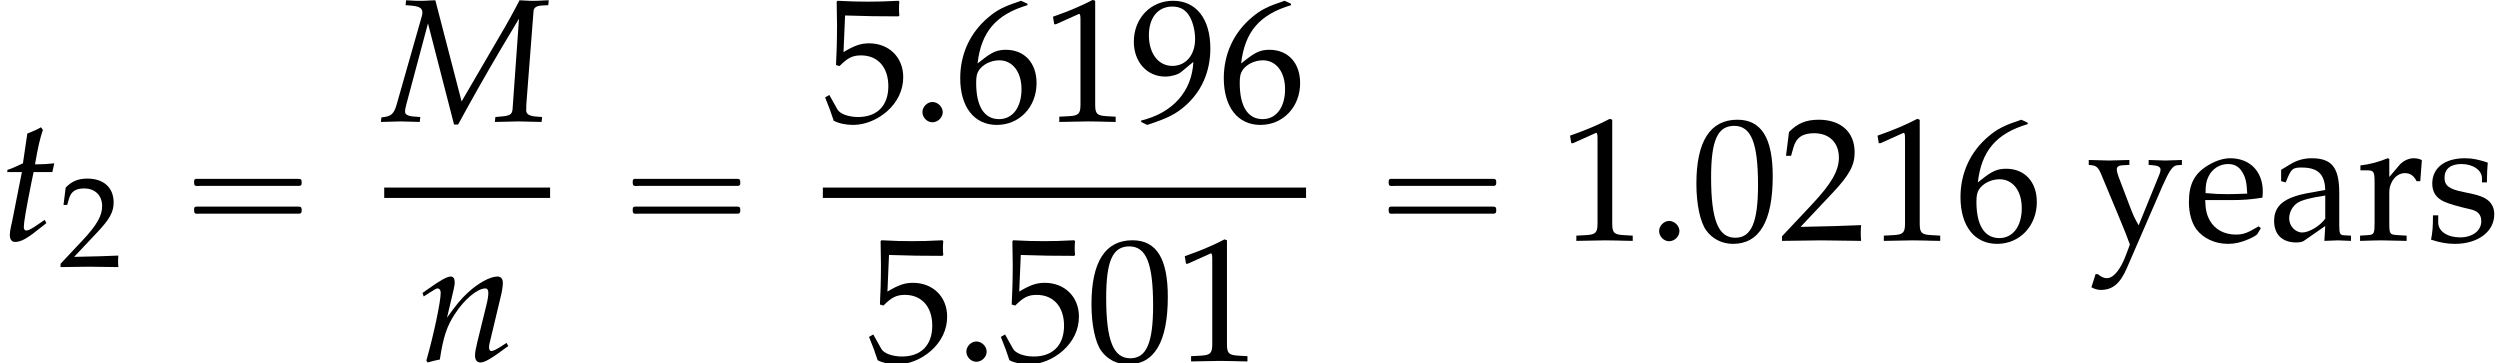 <?xml version='1.0' encoding='UTF-8'?>
<!-- This file was generated by dvisvgm 2.13.3 -->
<svg version='1.1' xmlns='http://www.w3.org/2000/svg' xmlns:xlink='http://www.w3.org/1999/xlink' width='155.216pt' height='22.547pt' viewBox='155.509 69.87 155.216 22.547'>
<defs>
<path id='g2-58' d='M1.989-.576C1.989-.902 1.685-1.206 1.348-1.206C1.022-1.206 .728-.902 .728-.576S1.011 .054 1.348 .054C1.695 .054 1.989-.25 1.989-.576Z'/>
<use id='g8-48' xlink:href='#g5-48' transform='scale(1.369)'/>
<use id='g8-49' xlink:href='#g5-49' transform='scale(1.369)'/>
<use id='g8-50' xlink:href='#g5-50' transform='scale(1.369)'/>
<use id='g8-53' xlink:href='#g5-53' transform='scale(1.369)'/>
<use id='g8-54' xlink:href='#g5-54' transform='scale(1.369)'/>
<use id='g8-57' xlink:href='#g5-57' transform='scale(1.369)'/>
<use id='g8-97' xlink:href='#g5-97' transform='scale(1.369)'/>
<use id='g8-101' xlink:href='#g5-101' transform='scale(1.369)'/>
<use id='g8-114' xlink:href='#g5-114' transform='scale(1.369)'/>
<use id='g8-115' xlink:href='#g5-115' transform='scale(1.369)'/>
<use id='g8-121' xlink:href='#g5-121' transform='scale(1.369)'/>
<path id='g3-77' d='M10.184-7.217L10.216-7.521L9.912-7.51C9.608-7.488 9.445-7.488 9.303-7.488H9.042L8.401-7.521L8.227-7.184C7.934-6.63 7.727-6.26 7.477-5.825L4.804-1.239L3.174-7.521L2.869-7.51C2.565-7.488 2.402-7.488 2.261-7.488H2L1.359-7.521L1.326-7.217L1.609-7.195C2.174-7.151 2.369-7.043 2.369-6.76C2.369-6.695 2.358-6.619 2.337-6.543L.761-1.011C.587-.446 .424-.304-.174-.25L-.206 .033L.217 .022C.587 .011 .859 0 1.011 0S1.445 .011 1.826 .022L2.206 .033L2.239-.272L1.826-.304C1.478-.326 1.293-.435 1.293-.598C1.293-.706 1.315-.848 1.369-1.043L2.717-6.086L4.336 .196H4.586L5.206-.935C6.054-2.467 7.075-4.228 7.803-5.434L8.369-6.38L7.966-.728C7.923-.424 7.793-.348 7.238-.304L6.901-.272L6.869 .033L7.38 .022C7.836 .011 8.162 0 8.325 0C8.499 0 8.825 .011 9.271 .022L9.771 .033L9.803-.272L9.401-.304C9.01-.337 8.814-.456 8.814-.685L8.825-1.087L9.271-6.858C9.292-7.064 9.455-7.173 9.771-7.195L10.184-7.217Z'/>
<path id='g3-110' d='M.261-4.217L.337-4L.685-4.228C1.087-4.478 1.119-4.499 1.196-4.499C1.315-4.499 1.391-4.391 1.391-4.228C1.391-3.673 .946-1.576 .5-.022L.576 .098C.848 .022 1.098-.043 1.337-.087C1.543-1.456 1.772-2.163 2.271-2.913C2.858-3.826 3.673-4.499 4.163-4.499C4.282-4.499 4.347-4.402 4.347-4.239C4.347-4.043 4.315-3.815 4.228-3.467L3.663-1.163C3.565-.761 3.521-.511 3.521-.337C3.521-.065 3.641 .098 3.847 .098C4.13 .098 4.521-.13 5.586-.924L5.478-1.119L5.195-.935C4.88-.728 4.641-.609 4.532-.609C4.456-.609 4.391-.706 4.391-.826C4.391-.88 4.402-1 4.413-1.043L5.13-4.043C5.206-4.358 5.249-4.663 5.249-4.847C5.249-5.097 5.13-5.239 4.912-5.239C4.456-5.239 3.706-4.826 3.065-4.228C2.652-3.847 2.348-3.478 1.782-2.684L2.195-4.434C2.239-4.63 2.261-4.76 2.261-4.88C2.261-5.108 2.174-5.239 2.011-5.239C1.782-5.239 1.359-4.999 .565-4.434L.261-4.217Z'/>
<path id='g3-116' d='M1.359-4.239L.75-1.163C.739-1.087 .728-1.065 .696-.935C.63-.63 .609-.467 .609-.337C.609-.065 .728 .098 .935 .098C1.315 .098 1.695-.12 2.543-.804L2.706-.935L2.88-1.076L2.771-1.272L2.282-.935C1.967-.717 1.75-.609 1.63-.609C1.532-.609 1.478-.696 1.478-.826C1.478-1.109 1.63-1.989 1.945-3.565L2.087-4.239H3.25L3.369-4.782C2.956-4.739 2.587-4.717 2.174-4.717C2.348-5.738 2.467-6.271 2.663-6.858L2.543-7.021C2.326-6.891 2.032-6.76 1.695-6.63L1.424-4.782C.946-4.554 .663-4.434 .467-4.38L.446-4.239H1.359Z'/>
<path id='g0-16' d='M.982-3.807C.949-3.796 .927-3.775 .916-3.742S.905-3.665 .905-3.633C.905-3.545 .895-3.436 .982-3.393C1.058-3.36 1.178-3.382 1.265-3.382H1.909H5.978H7.124C7.211-3.382 7.309-3.382 7.396-3.382C7.451-3.382 7.505-3.382 7.538-3.425C7.582-3.458 7.582-3.513 7.582-3.567C7.582-3.655 7.593-3.785 7.484-3.807C7.44-3.818 7.385-3.818 7.342-3.818H7.08H6.24H2.509H1.44H1.145C1.091-3.818 1.036-3.829 .982-3.807ZM.982-2.084C.949-2.073 .927-2.051 .916-2.018S.905-1.942 .905-1.909C.905-1.822 .895-1.713 .982-1.669C1.058-1.636 1.178-1.658 1.265-1.658H1.909H5.978H7.135H7.396C7.451-1.658 7.505-1.658 7.538-1.702C7.582-1.735 7.582-1.789 7.582-1.844C7.582-1.931 7.593-2.062 7.484-2.084C7.44-2.095 7.385-2.095 7.342-2.095H7.08H6.24H2.509H1.44H1.145C1.091-2.095 1.036-2.105 .982-2.084Z'/>
<path id='g5-48' d='M2.088-5.471C.858-5.471 .23-4.494 .23-2.573C.23-1.644 .397-.842 .675-.453S1.397 .159 1.89 .159C3.089 .159 3.692-.873 3.692-2.906C3.692-4.645 3.176-5.471 2.088-5.471ZM1.945-5.193C2.716-5.193 3.025-4.415 3.025-2.509C3.025-.818 2.724-.119 1.993-.119C1.223-.119 .897-.921 .897-2.859C.897-4.534 1.191-5.193 1.945-5.193Z'/>
<path id='g5-49' d='M.532-4.407H.611L1.636-4.867C1.644-4.875 1.652-4.875 1.66-4.875C1.707-4.875 1.723-4.804 1.723-4.613V-.762C1.723-.349 1.636-.262 1.207-.238L.762-.214V.024C1.985 0 1.985 0 2.072 0C2.176 0 2.35 0 2.62 .008C2.716 .016 2.994 .016 3.319 .024V-.214L2.906-.238C2.469-.262 2.39-.349 2.39-.762V-5.471L2.279-5.511C1.763-5.241 1.199-5.002 .476-4.748L.532-4.407Z'/>
<path id='g5-50' d='M.127-.183V.024C1.612 0 1.612 0 1.898 0S2.184 0 3.716 .024C3.7-.143 3.7-.222 3.7-.333C3.7-.437 3.7-.516 3.716-.691C2.803-.651 2.438-.643 .969-.611L2.414-2.144C3.184-2.962 3.422-3.398 3.422-3.994C3.422-4.907 2.803-5.471 1.795-5.471C1.223-5.471 .834-5.312 .445-4.915L.31-3.835H.54L.643-4.2C.77-4.661 1.056-4.859 1.588-4.859C2.271-4.859 2.708-4.431 2.708-3.756C2.708-3.16 2.374-2.573 1.477-1.62L.127-.183Z'/>
<path id='g5-53' d='M1.008-4.804C2.033-4.772 2.477-4.764 3.43-4.764L3.47-4.804C3.454-4.947 3.454-5.01 3.454-5.114C3.454-5.225 3.454-5.288 3.47-5.431L3.43-5.471C2.835-5.439 2.477-5.431 2.049-5.431C1.612-5.431 1.263-5.439 .667-5.471L.627-5.431C.635-4.947 .643-4.597 .643-4.343C.643-3.668 .619-2.906 .596-2.557L.754-2.509C1.128-2.882 1.342-2.994 1.731-2.994C2.493-2.994 2.97-2.454 2.97-1.596C2.97-.715 2.462-.199 1.596-.199C1.167-.199 .77-.341 .659-.548L.294-1.199L.103-1.088C.286-.635 .381-.381 .492-.032C.715 .087 1.032 .159 1.374 .159C1.906 .159 2.469-.071 2.906-.453C3.391-.881 3.645-1.421 3.645-2.009C3.645-2.906 3.001-3.541 2.096-3.541C1.715-3.541 1.429-3.438 .937-3.144L1.008-4.804Z'/>
<path id='g5-54' d='M3.303-5.336L3.009-5.471C2.247-5.217 1.922-5.058 1.517-4.709C.699-4.018 .254-3.049 .254-1.961C.254-.651 .889 .159 1.914 .159C2.946 .159 3.716-.659 3.716-1.739C3.716-2.652 3.168-3.248 2.327-3.248C1.93-3.248 1.691-3.144 1.223-2.771C1.135-2.7 1.128-2.692 1.04-2.628C1.207-4.065 1.874-4.844 3.303-5.272V-5.336ZM2.025-2.771C2.628-2.771 3.033-2.247 3.033-1.461C3.033-.635 2.628-.103 2.017-.103C1.342-.103 .977-.683 .977-1.747C.977-2.025 1.008-2.176 1.096-2.311C1.27-2.581 1.644-2.771 2.025-2.771Z'/>
<path id='g5-57' d='M.762 .159C1.644-.127 2.025-.31 2.454-.675C3.224-1.334 3.629-2.247 3.629-3.311C3.629-4.653 2.986-5.471 1.937-5.471C.921-5.471 .159-4.677 .159-3.613C.159-2.7 .754-2.033 1.58-2.033C1.85-2.033 2.16-2.12 2.303-2.239L2.859-2.7C2.795-1.366 1.93-.389 .492-.04V.024L.762 .159ZM1.906-5.209C2.263-5.209 2.525-5.058 2.7-4.74C2.843-4.486 2.938-4.097 2.938-3.74C2.938-3.009 2.517-2.517 1.906-2.517C1.27-2.517 .842-3.081 .842-3.907C.842-4.709 1.255-5.209 1.906-5.209Z'/>
<path id='g5-97' d='M2.573-.651L2.533 .024C3.049 0 3.049 0 3.152 0C3.192 0 3.391 .008 3.74 .024V-.214L3.43-.23C3.24-.238 3.208-.302 3.208-.691V-2.144C3.208-3.303 2.874-3.724 1.953-3.724C1.612-3.724 1.294-3.637 .993-3.454L.572-3.2V-2.684L.778-2.628L.881-2.874C1.048-3.248 1.128-3.303 1.493-3.303C2.239-3.303 2.549-3.009 2.573-2.287L1.787-2.144C.707-1.945 .254-1.572 .254-.881C.254-.262 .627 .095 1.255 .095C1.397 .095 1.532 .071 1.588 .032L2.573-.651ZM2.573-.985C2.342-.659 1.842-.357 1.532-.357C1.215-.357 .937-.651 .937-.993C.937-1.286 1.096-1.564 1.334-1.715C1.532-1.834 1.969-1.945 2.573-2.033V-.985Z'/>
<path id='g5-101' d='M3.47-.556L3.367-.635C2.859-.333 2.676-.262 2.334-.262C1.818-.262 1.39-.492 1.167-.881C1.016-1.143 .961-1.366 .945-1.826H2.104C2.652-1.826 2.994-1.85 3.541-1.937C3.549-2.049 3.557-2.12 3.557-2.215C3.557-3.128 2.97-3.724 2.08-3.724C1.787-3.724 1.445-3.621 1.12-3.43C.468-3.057 .206-2.565 .206-1.739C.206-1.239 .326-.81 .54-.508C.858-.087 1.39 .159 1.985 .159C2.279 .159 2.573 .095 2.898-.048C3.113-.135 3.279-.238 3.311-.286L3.47-.556ZM2.851-2.12C2.438-2.104 2.247-2.096 1.961-2.096C1.596-2.096 1.39-2.104 .961-2.144C.961-2.517 .993-2.692 1.096-2.898C1.263-3.248 1.604-3.462 1.985-3.462C2.247-3.462 2.454-3.359 2.596-3.144C2.771-2.882 2.827-2.652 2.851-2.12Z'/>
<path id='g5-114' d='M.183-3.176H.476C.794-3.176 .826-3.121 .826-2.596V-.81C.826-.31 .802-.254 .532-.238L.167-.214V.024C.738 .008 .945 0 1.143 0C1.302 0 1.302 0 2.279 .024V-.214L1.866-.238C1.509-.262 1.493-.286 1.493-.81V-2.176C1.493-2.652 1.81-3.049 2.199-3.049C2.438-3.049 2.604-2.938 2.731-2.684H2.898L2.97-3.637C2.882-3.692 2.739-3.724 2.596-3.724C2.358-3.724 2.104-3.597 1.937-3.398L1.493-2.874V-3.692L1.421-3.724C1.016-3.557 .603-3.446 .183-3.398V-3.176Z'/>
<path id='g5-115' d='M.326-1.135C.326-.588 .302-.349 .238-.032C.651 .103 .961 .159 1.326 .159C2.366 .159 3.105-.397 3.105-1.175C3.105-1.421 3.033-1.604 2.882-1.763C2.676-1.961 2.414-2.057 1.715-2.192C1.064-2.319 .85-2.477 .85-2.843C.85-3.24 1.128-3.462 1.612-3.462C2.144-3.462 2.549-3.184 2.549-2.811V-2.628H2.771C2.779-3.089 2.787-3.279 2.811-3.526C2.39-3.668 2.104-3.724 1.779-3.724C.858-3.724 .294-3.287 .294-2.573C.294-2.192 .468-1.922 .834-1.755C1.048-1.66 1.469-1.532 2.009-1.413C2.366-1.334 2.517-1.167 2.517-.865C2.517-.437 2.12-.135 1.556-.135C.977-.135 .564-.413 .564-.81V-1.135H.326Z'/>
<path id='g5-121' d='M2.358-.683C2.184-.985 2.096-1.167 1.953-1.556L1.445-2.89C1.397-3.025 1.366-3.144 1.366-3.224C1.366-3.335 1.453-3.398 1.636-3.406L1.937-3.422V-3.645C1.167-3.621 1.167-3.621 1.016-3.621S.865-3.621 .095-3.645V-3.422L.238-3.406C.437-3.383 .532-3.295 .651-3.017L1.517-.937C1.739-.397 1.818-.206 1.961 .191L1.779 .675C1.525 1.342 1.215 1.715 .913 1.715C.786 1.715 .643 1.652 .508 1.532H.405L.214 2.128C.365 2.207 .492 2.247 .643 2.247C1.175 2.247 1.517 1.961 1.818 1.27L3.43-2.446C3.748-3.168 3.899-3.383 4.097-3.406L4.32-3.422V-3.645C3.692-3.621 3.692-3.621 3.565-3.621S3.438-3.621 2.811-3.645V-3.422L3.017-3.406C3.24-3.391 3.351-3.319 3.351-3.208C3.351-3.152 3.335-3.081 3.303-3.001L2.358-.683Z'/>
</defs>
<g id='page1'>
<use x='155.509' y='84.793' xlink:href='#g3-116'/>
<use x='159.142' y='86.429' xlink:href='#g5-50'/>
<use x='166.656' y='84.793' xlink:href='#g0-16'/>
<use x='179.364' y='77.408' xlink:href='#g3-77'/>
<rect x='179.364' y='81.515' height='.644' width='10.298'/>
<use x='181.48' y='92.277' xlink:href='#g3-110'/>
<use x='193.888' y='84.793' xlink:href='#g0-16'/>
<use x='206.597' y='77.408' xlink:href='#g8-53'/>
<use x='212.051' y='77.408' xlink:href='#g2-58'/>
<use x='214.778' y='77.408' xlink:href='#g8-54'/>
<use x='220.233' y='77.408' xlink:href='#g8-49'/>
<use x='225.687' y='77.408' xlink:href='#g8-57'/>
<use x='231.142' y='77.408' xlink:href='#g8-54'/>
<rect x='206.597' y='81.515' height='.644' width='30'/>
<use x='209.324' y='92.277' xlink:href='#g8-53'/>
<use x='214.778' y='92.277' xlink:href='#g2-58'/>
<use x='217.506' y='92.277' xlink:href='#g8-53'/>
<use x='222.96' y='92.277' xlink:href='#g8-48'/>
<use x='228.415' y='92.277' xlink:href='#g8-49'/>
<use x='240.822' y='84.793' xlink:href='#g0-16'/>
<use x='252.335' y='84.793' xlink:href='#g8-49'/>
<use x='257.79' y='84.793' xlink:href='#g2-58'/>
<use x='260.517' y='84.793' xlink:href='#g8-48'/>
<use x='265.972' y='84.793' xlink:href='#g8-50'/>
<use x='271.426' y='84.793' xlink:href='#g8-49'/>
<use x='276.881' y='84.793' xlink:href='#g8-54'/>
<use x='285.062' y='84.793' xlink:href='#g8-121'/>
<use x='291.128' y='84.793' xlink:href='#g8-101'/>
<use x='296.353' y='84.793' xlink:href='#g8-97'/>
<use x='301.808' y='84.793' xlink:href='#g8-114'/>
<use x='306.117' y='84.793' xlink:href='#g8-115'/>
</g>
</svg><!--Rendered by QuickLaTeX.com--><!--Rendered by QuickLaTeX.com-->